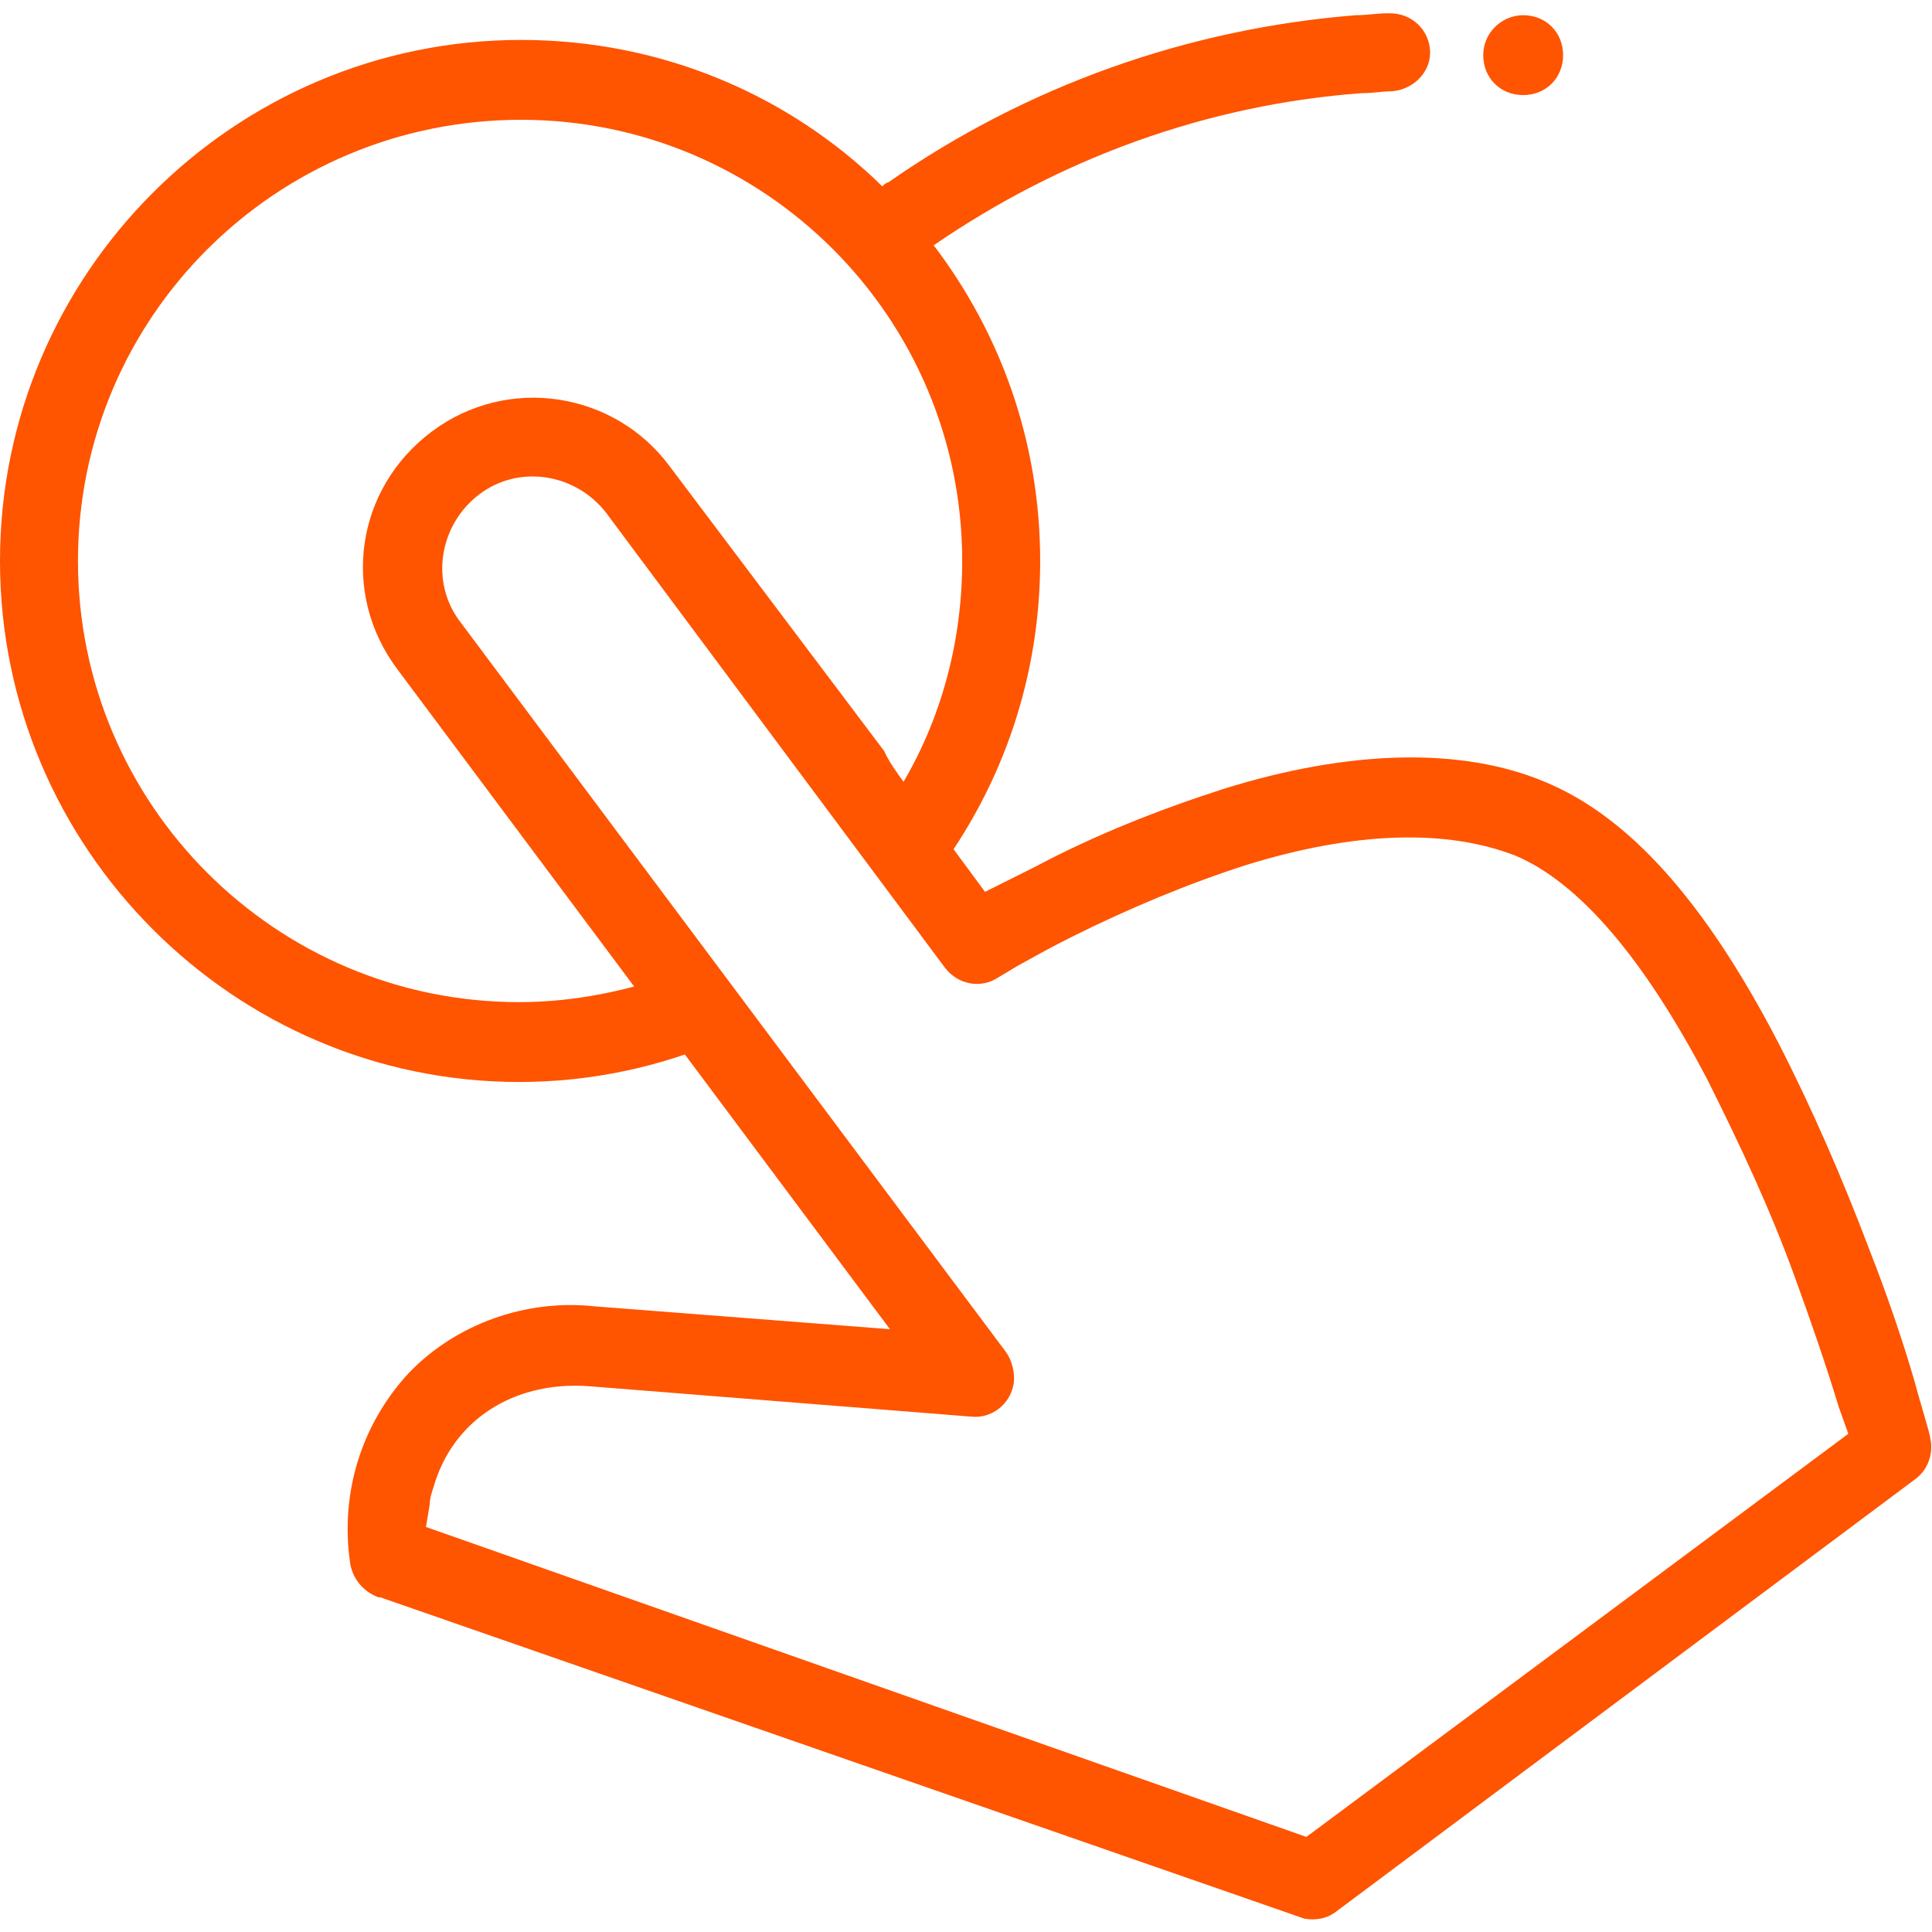 <?xml version="1.0" encoding="UTF-8"?> <!-- Generator: Adobe Illustrator 25.0.0, SVG Export Plug-In . SVG Version: 6.00 Build 0) --> <svg xmlns:cc="http://creativecommons.org/ns#" xmlns:dc="http://purl.org/dc/elements/1.1/" xmlns:inkscape="http://www.inkscape.org/namespaces/inkscape" xmlns:rdf="http://www.w3.org/1999/02/22-rdf-syntax-ns#" xmlns:sodipodi="http://sodipodi.sourceforge.net/DTD/sodipodi-0.dtd" xmlns:svg="http://www.w3.org/2000/svg" xmlns="http://www.w3.org/2000/svg" xmlns:xlink="http://www.w3.org/1999/xlink" version="1.1" id="svg845" inkscape:version="1.0rc1 (09960d6, 2020-04-09)" sodipodi:docname="drag-drop.svg" x="0px" y="0px" viewBox="0 0 101.6 101.6" style="enable-background:new 0 0 101.6 101.6;" xml:space="preserve"> <style type="text/css"> .st0{fill:#FF5400;} </style> <path id="path918" inkscape:connector-curvature="0" class="st0" d="M68.6,100.9c0.6,0.1,1.2,0,1.7-0.4l30.4-22.7 c0.7-0.5,1-1.4,0.8-2.2c0-0.2-0.6-2.1-0.8-2.9c-0.7-2.4-1.5-4.7-2.4-7c-1.4-3.7-3-7.4-4.8-10.9c-3.9-7.5-7.9-11.9-12.3-13.7 c-4.3-1.8-10.2-1.7-16.9,0.4l0,0c-3.4,1.1-6.7,2.4-9.9,4.1L53,46.3l-1.2,0.6l-3.1-4.2c-1.2-1.6-1.9-2.5-2.2-3.2l0,0l-11.3-15 c-2.9-3.9-8.5-4.8-12.5-1.8s-4.8,8.5-1.8,12.5c0,0,0,0,0,0l25.9,34.7l-15.5-1.2c-3.6-0.4-7.3,0.9-9.8,3.5c-2.5,2.7-3.6,6.3-3.1,9.9 c0.1,0.9,0.7,1.6,1.5,1.9l0.1,0L68.6,100.9z M97.2,75.4L68.7,96.6L22.4,80.3l0.2-1.2c0-0.3,0.1-0.6,0.2-0.9c1-3.5,4.2-5.6,8.2-5.3 l20.1,1.6c1,0.1,2-0.6,2.2-1.7c0.1-0.6-0.1-1.3-0.4-1.7L24.2,32.7c-1.6-2.1-1.1-5.1,1-6.7c2.1-1.6,5.1-1.1,6.7,1l17.8,23.9 c0.7,0.9,1.9,1.1,2.8,0.5l1-0.6c0.9-0.5,1.8-1,2.8-1.5c3-1.5,6.1-2.8,9.2-3.8c5.8-1.8,10.6-1.9,14.2-0.5c3.3,1.4,6.7,5.3,10.1,11.8 c1.7,3.4,3.3,6.8,4.6,10.4c0.8,2.2,1.6,4.5,2.3,6.8L97.2,75.4z"></path> <path class="st0" d="M75.2,2.6C75.2,2.6,75.2,2.6,75.2,2.6c0.1,1.1-0.8,2.1-2,2.2c-0.5,0-1,0.1-1.6,0.1c-8.1,0.6-15.8,3.4-22.5,8 c3.5,4.6,5.6,10.3,5.6,16.6c0,6-1.9,11.7-5.5,16.5l-2.5-3.6c2.6-3.8,3.9-8.3,3.9-12.9c0,0,0,0,0,0c0-12.8-10.4-23.2-23.2-23.2 c0,0,0,0,0,0C14.5,6.3,4.1,16.7,4.1,29.5c0,0,0,0,0,0c0,12.8,10.4,23.2,23.2,23.2c2.9,0,5.8-0.6,8.5-1.6l2.4,3.5 c-3.4,1.5-7.1,2.3-10.9,2.3c0,0,0,0,0,0C12.3,56.9,0,44.6,0,29.5C0,14.4,12.3,2.1,27.4,2.1c7.4,0,14.1,2.9,19,7.7 c0.1-0.1,0.2-0.2,0.3-0.2C54,4.5,62.5,1.5,71.3,0.8c0.6,0,1.1-0.1,1.7-0.1c0,0,0.1,0,0.1,0C74.2,0.7,75.1,1.5,75.2,2.6z M80.1,0.8 c-1.1,0-2.1,0.9-2.1,2.1s0.9,2.1,2.1,2.1s2.1-0.9,2.1-2.1S81.3,0.8,80.1,0.8z"></path> </svg> 